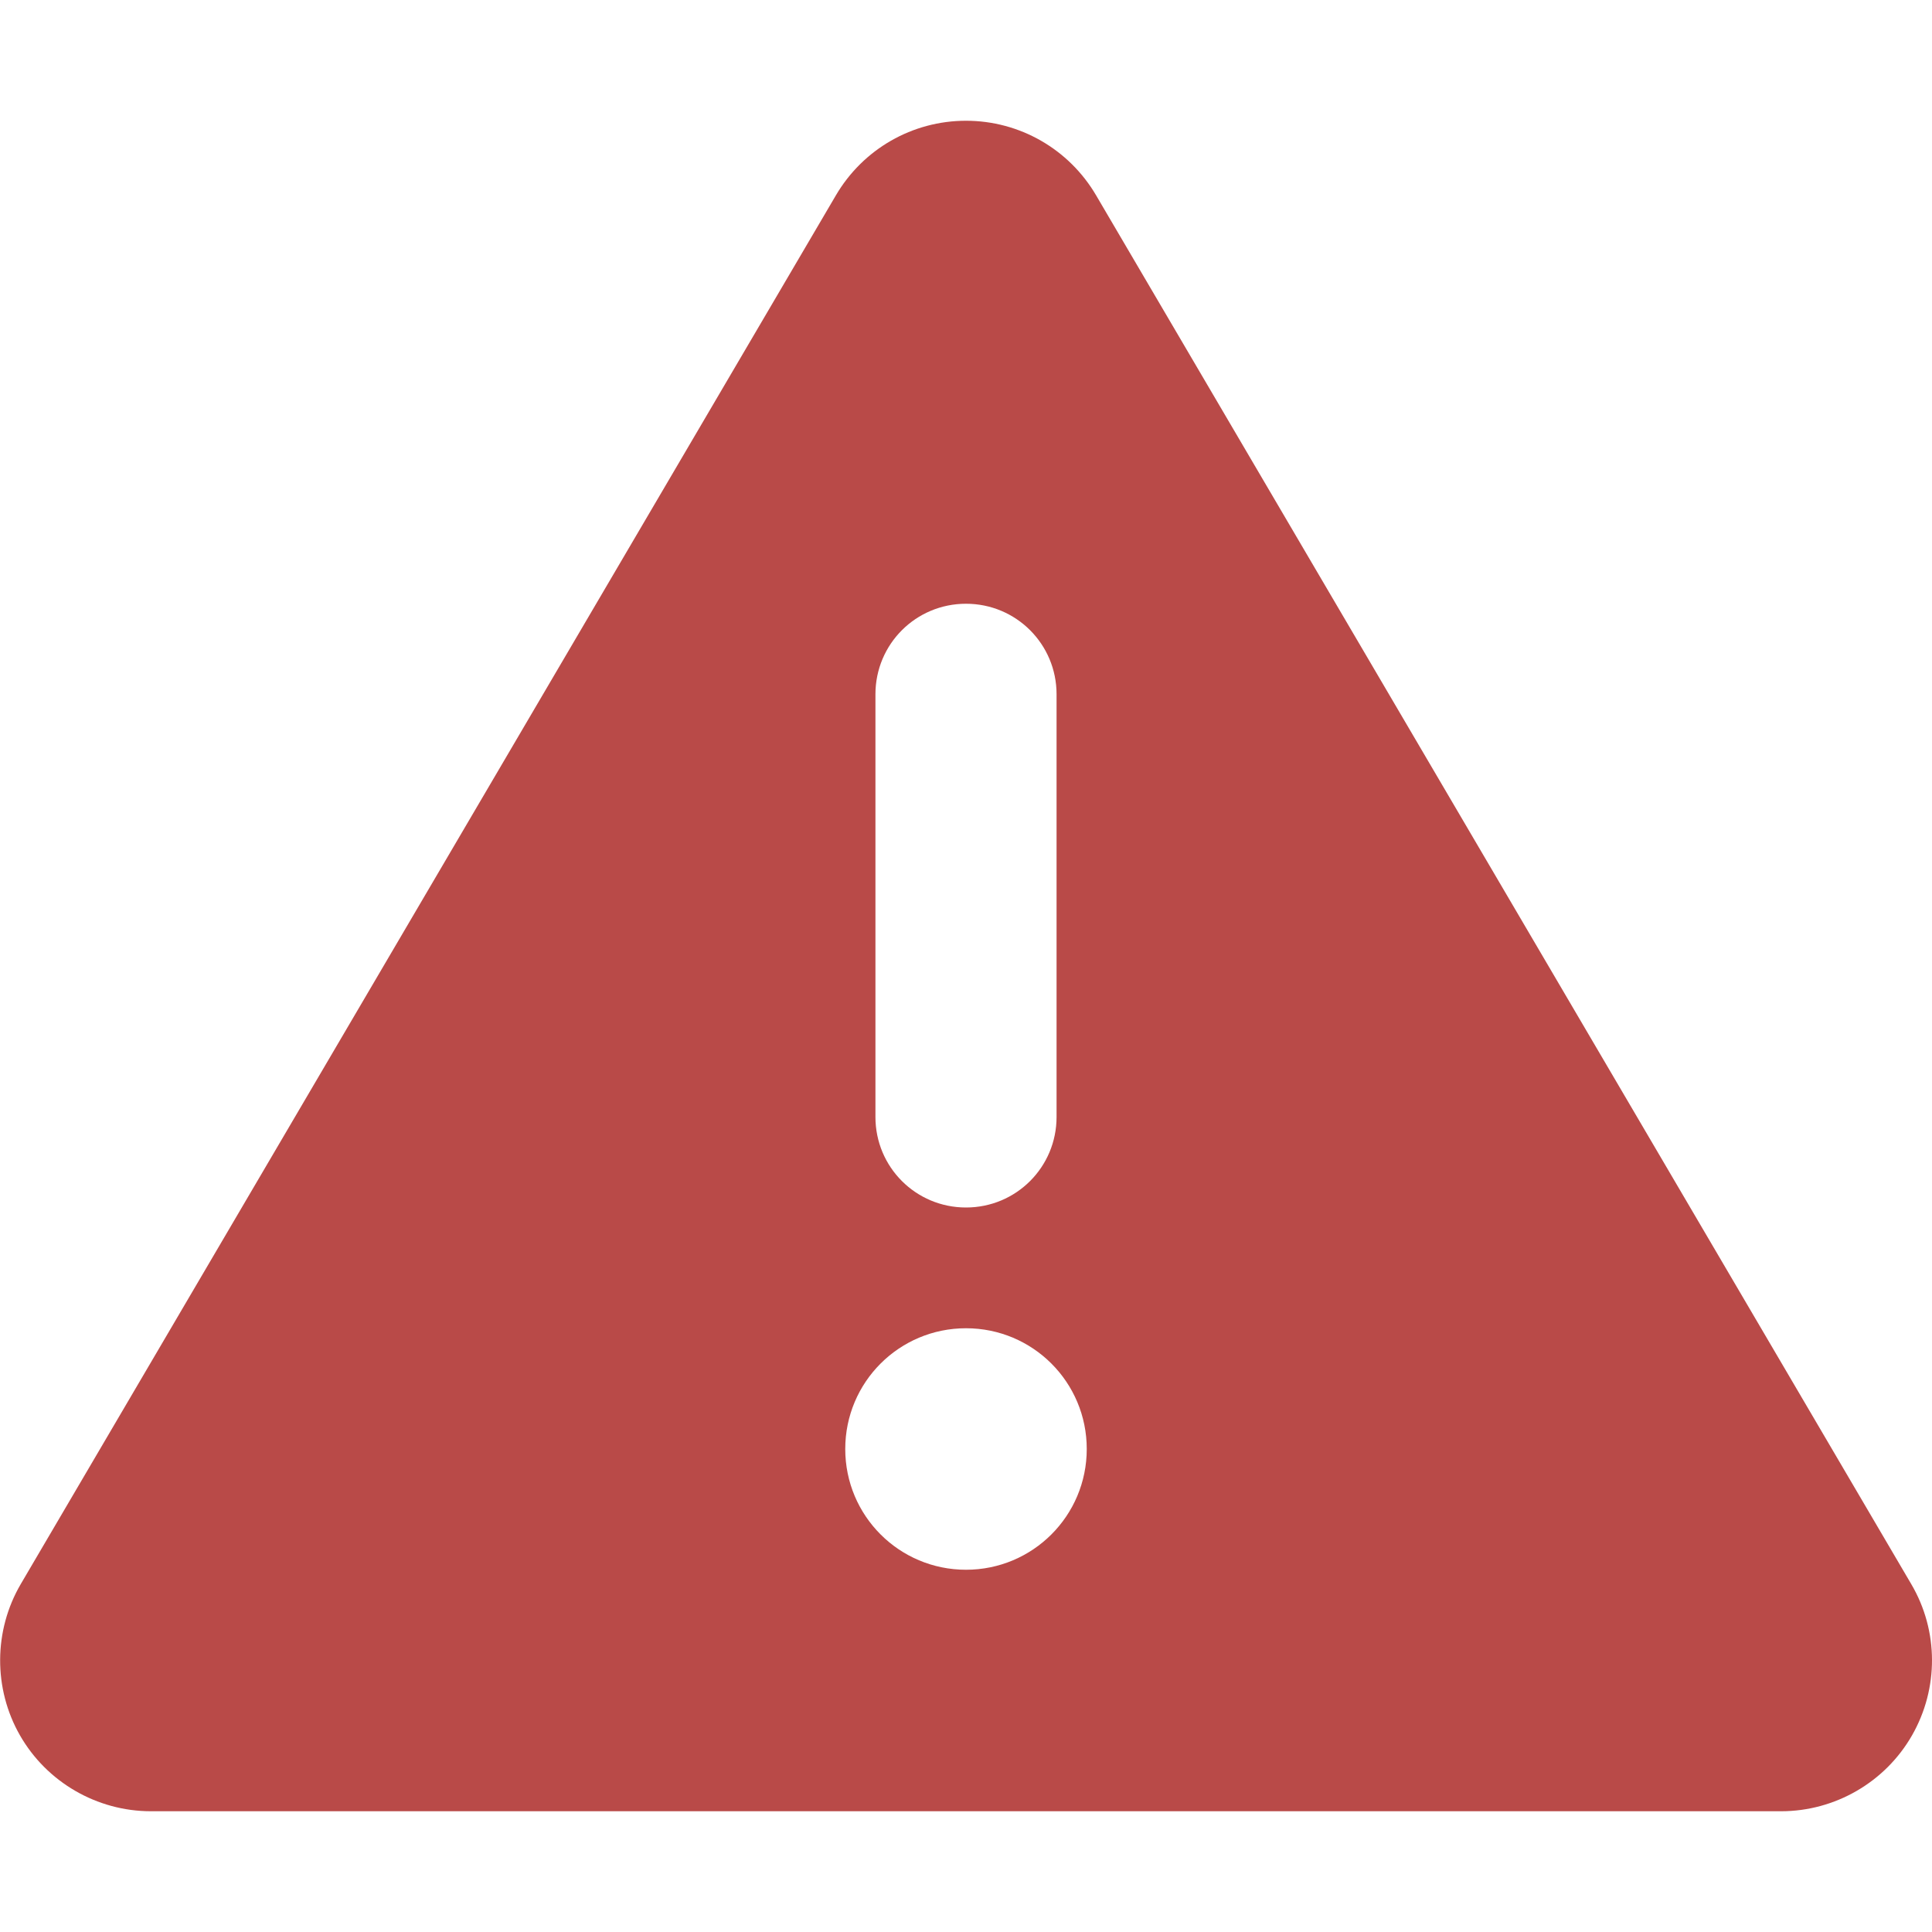 <?xml version="1.0" encoding="utf-8"?>
<!-- Generator: Adobe Illustrator 27.0.1, SVG Export Plug-In . SVG Version: 6.00 Build 0)  -->
<svg version="1.1" id="Layer_1" xmlns="http://www.w3.org/2000/svg" xmlns:xlink="http://www.w3.org/1999/xlink" x="0px" y="0px"
	 viewBox="0 0 512 512" style="enable-background:new 0 0 512 512;" xml:space="preserve">
<style type="text/css">
	.st0{fill:#B94A48;}
</style>
<path class="st0" d="M256,32c14.2,0,27.3,7.5,34.5,19.8l216,368c7.3,12.4,7.3,27.7,0.2,40.1S486.3,480,472,480H40
	c-14.3,0-27.6-7.7-34.7-20.1s-7-27.8,0.2-40.1l216-368C228.7,39.5,241.8,32,256,32z M256,160c-13.3,0-24,10.7-24,24v112
	c0,13.3,10.7,24,24,24c13.3,0,24-10.7,24-24V184C280,170.7,269.3,160,256,160z M288,384c0-17.7-14.3-32-32-32s-32,14.3-32,32
	s14.3,32,32,32S288,401.7,288,384z"/>
</svg>
